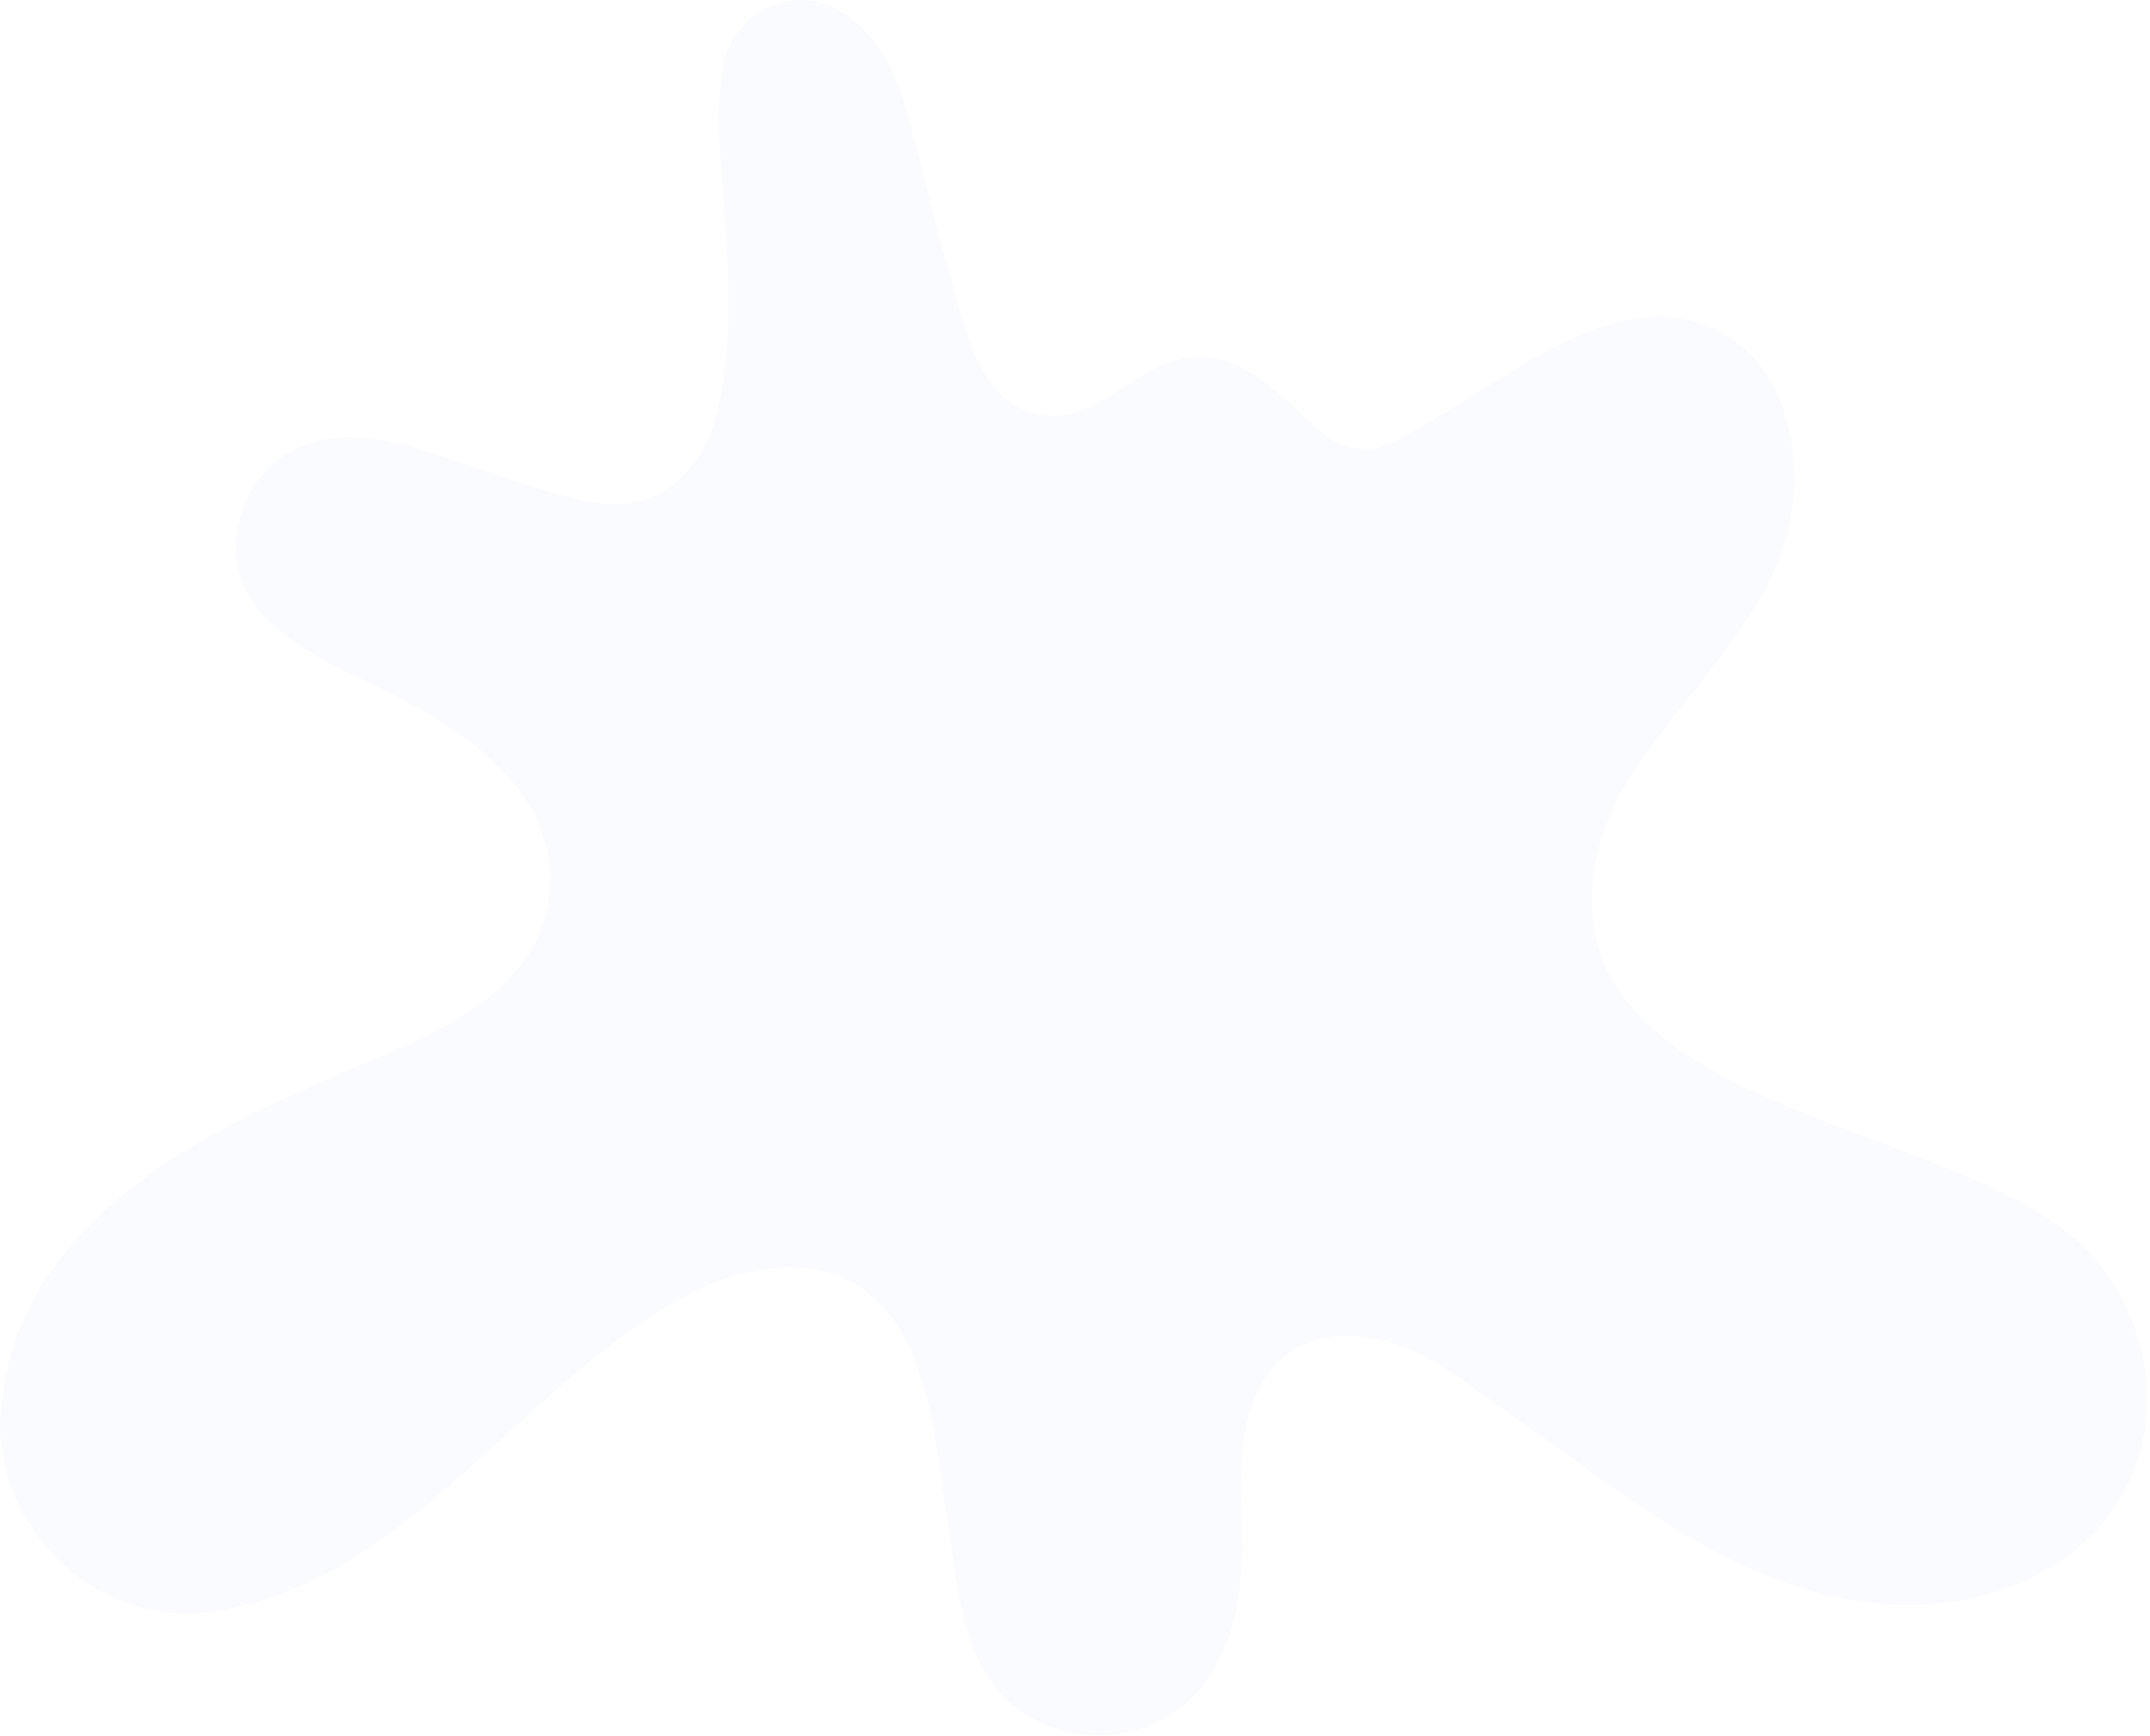<svg width="400" height="323" viewBox="0 0 400 323" fill="none" xmlns="http://www.w3.org/2000/svg">
<path d="M347.315 211.624C363.971 217.875 380.418 223.882 389.177 233.59C398.576 244.009 402.147 259.508 397.319 272.794C390.55 291.397 370.373 299.725 351.626 298.618C334.754 297.62 319.564 289.881 305.739 280.683C297.562 275.244 289.759 269.273 281.682 263.69C274.152 258.48 266.995 252.128 257.999 249.606C251.884 247.896 244.296 248.147 239.108 252.236C234.007 256.253 231.894 263.309 231.211 269.503C230.529 275.689 231.111 281.919 231.097 288.128C231.068 301.773 226.85 316.805 212.551 321.569C203.835 324.472 193.294 322.553 186.841 315.82C178.851 307.478 178.139 294.803 176.372 283.996C173.907 268.928 173.289 245.474 157.266 238.009C148.916 234.121 138.044 236.09 130.061 239.978C97.439 255.865 77.406 293.869 39.941 299.912C18.399 303.382 -1.735 284.255 0.119 262.389C1.721 243.405 12.255 230.184 26.777 219.326C38.116 210.855 50.935 205.149 63.833 199.581C79.346 192.877 100.917 185.461 102.253 165.349C103.633 144.533 81.286 132.964 65.313 125.455C60.096 123.005 54.944 119.915 50.633 116.121C44.137 110.402 42.154 102.713 45.258 94.471C48.506 85.863 56.044 81.207 65.413 81.351C74.295 81.48 82.299 85.051 90.548 87.739C97.137 89.88 103.741 92.287 110.531 93.458C124.572 95.873 131.815 85.367 133.97 74.23C137.139 57.797 134.61 41.471 133.755 25.088C133.525 20.712 133.776 16.157 134.646 11.838C136.686 1.735 148.442 -3.352 156.971 2.432C163.107 6.6 166.384 12.83 168.382 19.67C171.457 30.175 173.706 40.918 176.789 51.416C179.512 60.692 181.984 74.848 193.286 77.104C204.999 79.439 212.522 65.406 224.364 66.398C233.044 67.123 239.367 74.941 245.568 80.194C249.994 83.945 255.082 84.642 260.09 81.882C266.938 78.11 273.541 73.892 280.181 69.76C287.316 65.32 294.552 61.274 302.944 59.514C316.819 56.597 328.589 64.522 332.218 77.499C336.005 91.058 332.829 103.611 325.248 114.964C319.73 123.228 313.212 130.816 307.277 138.806C302.456 145.294 298.403 152.25 296.894 160.305C291.318 190.175 319.6 201.233 347.307 211.631" fill="#CAE0FC" fill-opacity="0.11"/>
</svg>
